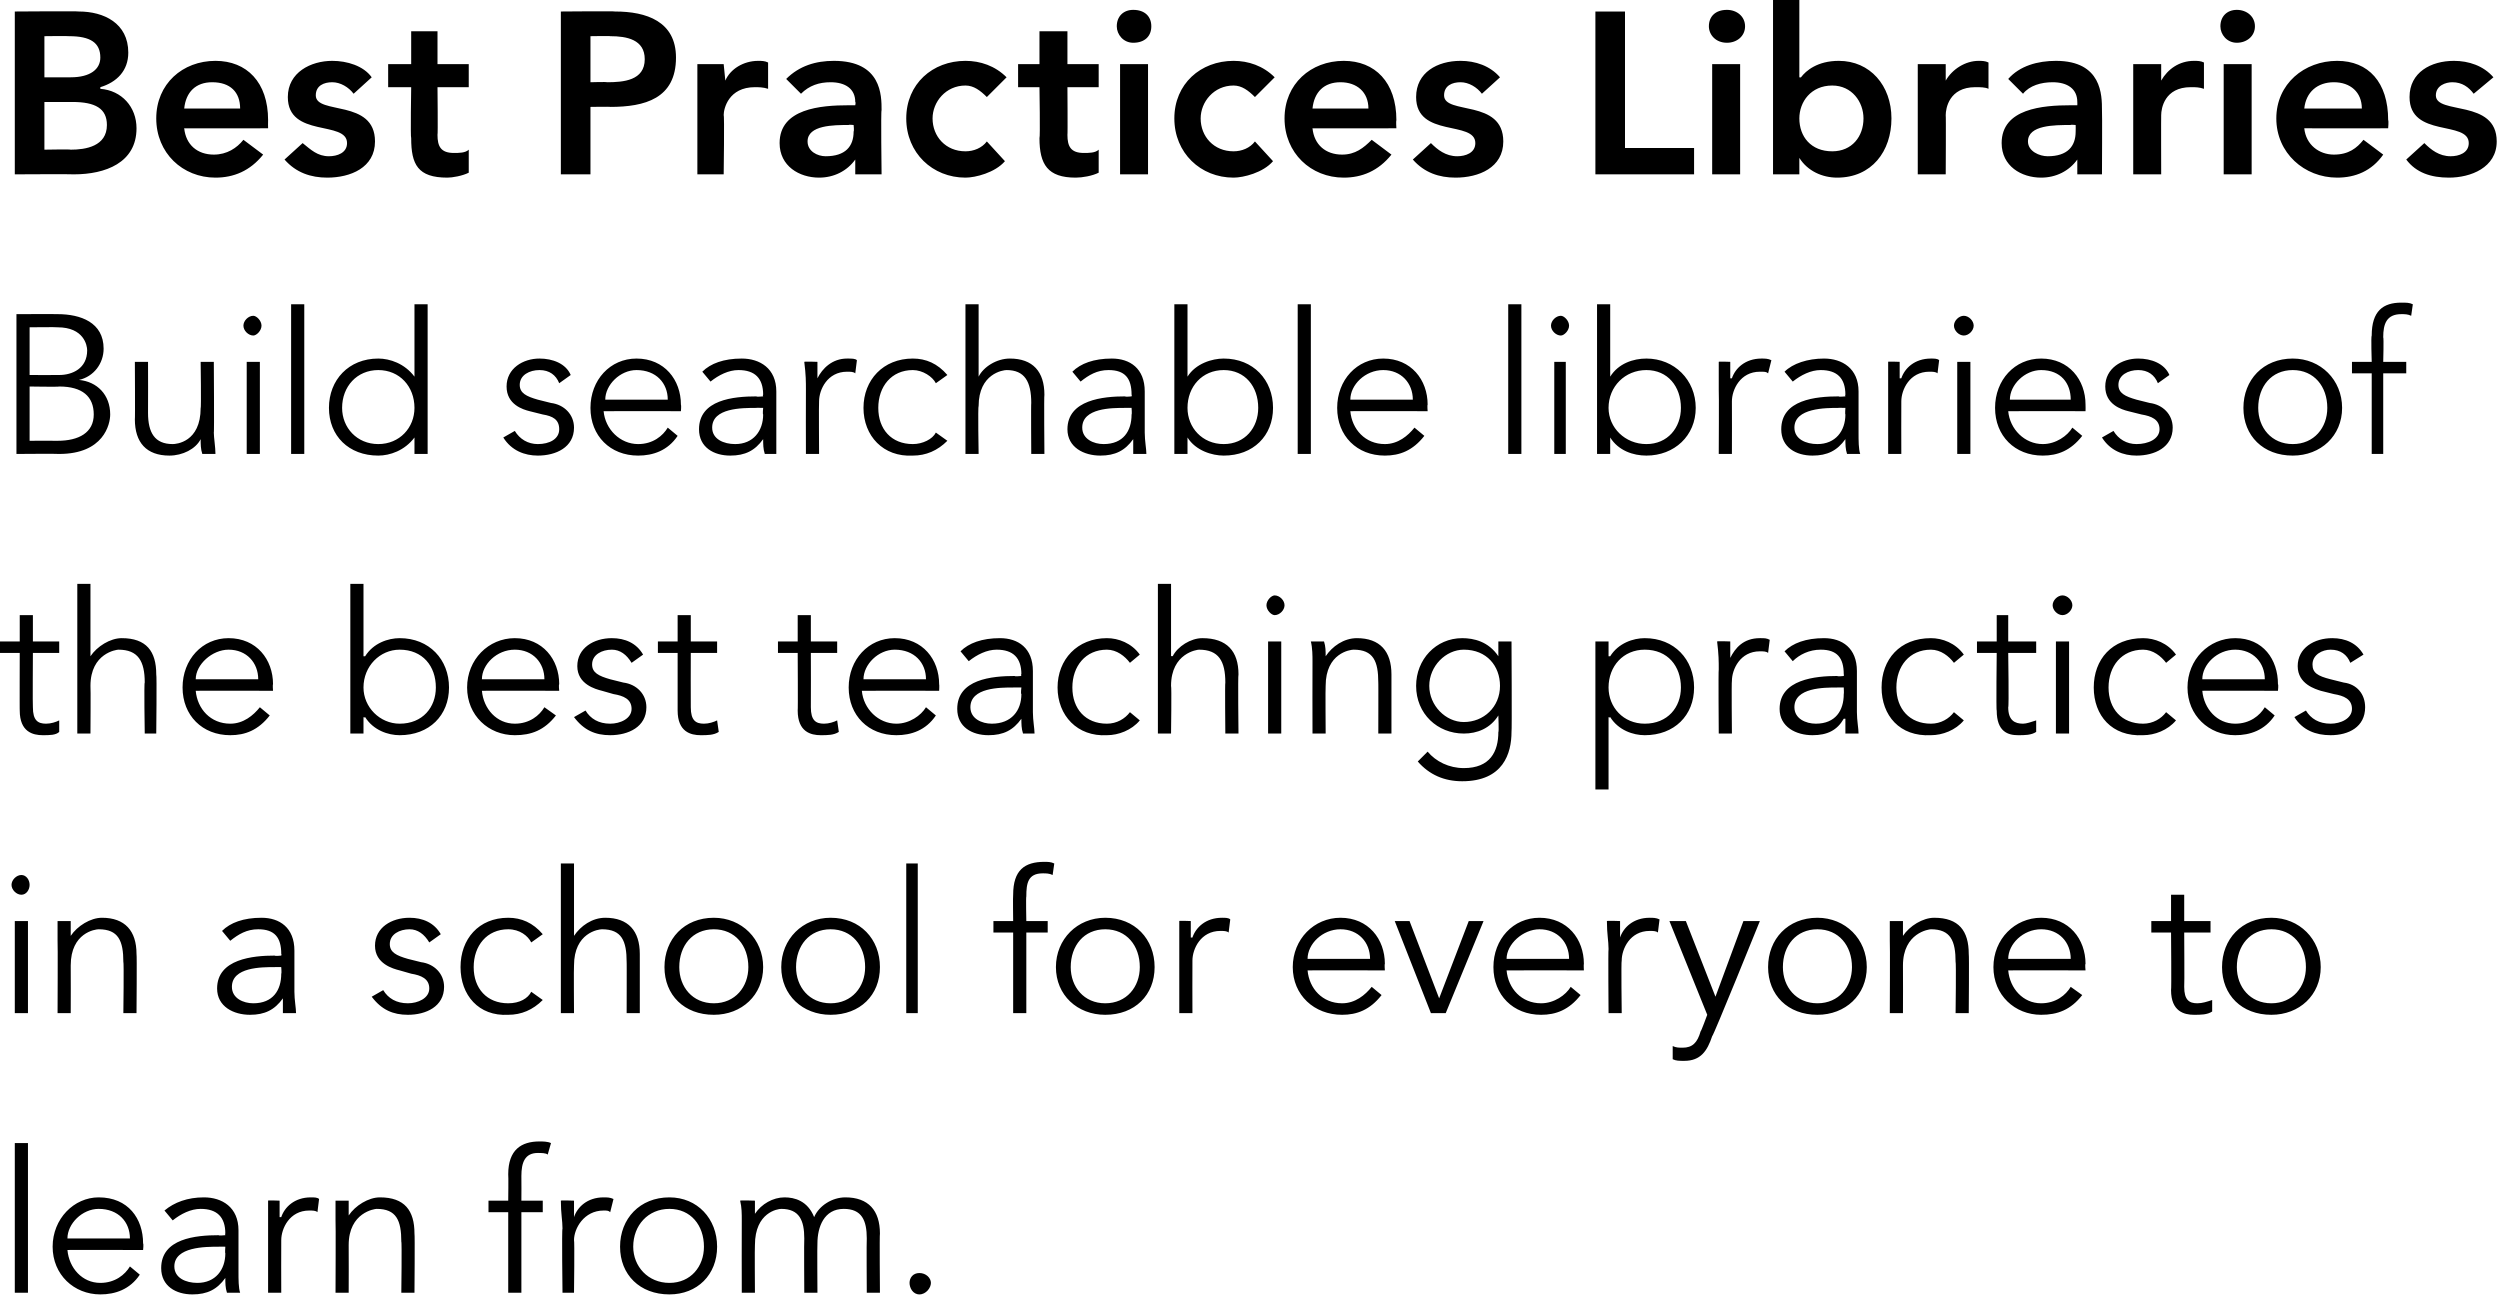 <?xml version="1.0" standalone="no"?><!DOCTYPE svg PUBLIC "-//W3C//DTD SVG 1.1//EN" "http://www.w3.org/Graphics/SVG/1.1/DTD/svg11.dtd"><svg xmlns="http://www.w3.org/2000/svg" version="1.1" style="left: 0.11% !important; width: 98.65% !important;top: 0.07% !important; height90.54% !important;" width="152px" height="79px" viewBox="0 0 152 79">  <desc>Best Practices Libraries Build searchable libraries of the best teaching practices in a school for everyone to learn ...</desc>  <defs/>  <g id="Polygon21218">    <path d="M 1.7 78.6 L 0.9 78.6 L 0.9 69.5 L 1.7 69.5 L 1.7 78.6 Z M 4.1 76 C 4.2 77.1 5 78 6.1 78 C 7 78 7.6 77.5 7.9 77 C 7.9 77 8.5 77.5 8.5 77.5 C 7.9 78.4 7 78.7 6.1 78.7 C 4.5 78.7 3.2 77.5 3.2 75.8 C 3.2 74.1 4.5 72.8 6 72.8 C 7.8 72.8 8.7 74.1 8.7 75.6 C 8.74 75.63 8.7 76 8.7 76 C 8.7 76 4.06 75.99 4.1 76 Z M 7.9 75.3 C 7.9 74.3 7.2 73.5 6 73.5 C 5 73.5 4.1 74.4 4.1 75.3 C 4.1 75.3 7.9 75.3 7.9 75.3 Z M 13.7 75.1 C 13.7 75.1 13.67 75 13.7 75 C 13.7 74 13.2 73.5 12.2 73.5 C 11.6 73.5 11 73.8 10.5 74.2 C 10.5 74.2 10 73.6 10 73.6 C 10.6 73.1 11.4 72.8 12.4 72.8 C 13.5 72.8 14.5 73.4 14.5 74.8 C 14.5 74.8 14.5 77.3 14.5 77.3 C 14.5 77.8 14.5 78.3 14.6 78.6 C 14.6 78.6 13.8 78.6 13.8 78.6 C 13.7 78.3 13.7 78 13.7 77.7 C 13.7 77.7 13.7 77.7 13.7 77.7 C 13.2 78.4 12.6 78.7 11.7 78.7 C 10.7 78.7 9.8 78.2 9.8 77.1 C 9.8 75.3 11.9 75.1 13.3 75.1 C 13.27 75.14 13.7 75.1 13.7 75.1 Z M 13.3 75.8 C 12.5 75.8 10.6 75.8 10.6 77 C 10.6 77.7 11.3 78 12 78 C 13.1 78 13.7 77.2 13.7 76.2 C 13.67 76.19 13.7 75.8 13.7 75.8 C 13.7 75.8 13.26 75.79 13.3 75.8 Z M 16.3 74.7 C 16.3 74.2 16.3 73.8 16.3 73 C 16.25 72.97 17 73 17 73 L 17 74 C 17 74 17.06 74.01 17.1 74 C 17.3 73.4 17.9 72.8 18.9 72.8 C 19.1 72.8 19.3 72.8 19.4 72.9 C 19.4 72.9 19.3 73.7 19.3 73.7 C 19.2 73.6 19 73.6 18.8 73.6 C 17.6 73.6 17.1 74.7 17.1 75.4 C 17.09 75.41 17.1 78.6 17.1 78.6 L 16.3 78.6 C 16.3 78.6 16.3 74.72 16.3 74.7 Z M 21.2 73 C 21.2 73.3 21.2 73.6 21.2 73.9 C 21.2 73.9 21.2 73.9 21.2 73.9 C 21.6 73.3 22.4 72.8 23.1 72.8 C 24.6 72.8 25.2 73.6 25.2 75 C 25.23 75.02 25.2 78.6 25.2 78.6 L 24.4 78.6 C 24.4 78.6 24.44 75.47 24.4 75.5 C 24.4 74.2 24.1 73.5 22.9 73.5 C 22.8 73.5 21.2 73.7 21.2 75.7 C 21.21 75.7 21.2 78.6 21.2 78.6 L 20.4 78.6 C 20.4 78.6 20.42 74.2 20.4 74.2 C 20.4 73.9 20.4 73.4 20.4 73 C 20.4 73 21.2 73 21.2 73 Z M 33 73.7 L 31.7 73.7 L 31.7 78.6 L 30.9 78.6 L 30.9 73.7 L 29.7 73.7 L 29.7 73 L 30.9 73 C 30.9 73 30.92 71.43 30.9 71.4 C 30.9 69.9 31.7 69.4 32.8 69.4 C 33 69.4 33.3 69.4 33.5 69.5 C 33.5 69.5 33.3 70.2 33.3 70.2 C 33.2 70.1 32.9 70.1 32.7 70.1 C 31.9 70.1 31.7 70.7 31.7 71.5 C 31.71 71.53 31.7 73 31.7 73 L 33 73 L 33 73.7 Z M 34.2 74.7 C 34.2 74.2 34.1 73.8 34.1 73 C 34.1 72.97 34.9 73 34.9 73 L 34.9 74 C 34.9 74 34.91 74.01 34.9 74 C 35.1 73.4 35.7 72.8 36.7 72.8 C 36.9 72.8 37.1 72.8 37.3 72.9 C 37.3 72.9 37.1 73.7 37.1 73.7 C 37 73.6 36.9 73.6 36.7 73.6 C 35.5 73.6 34.9 74.7 34.9 75.4 C 34.94 75.41 34.9 78.6 34.9 78.6 L 34.2 78.6 C 34.2 78.6 34.15 74.72 34.2 74.7 Z M 40.7 78.7 C 38.9 78.7 37.7 77.5 37.7 75.8 C 37.7 74.1 38.9 72.8 40.7 72.8 C 42.4 72.8 43.6 74.1 43.6 75.8 C 43.6 77.5 42.4 78.7 40.7 78.7 Z M 40.7 73.5 C 39.4 73.5 38.5 74.5 38.5 75.8 C 38.5 77 39.4 78 40.7 78 C 42 78 42.8 77 42.8 75.8 C 42.8 74.5 42 73.5 40.7 73.5 Z M 45.1 74.2 C 45.1 73.8 45.1 73.4 45 73 C 45.03 72.97 45.9 73 45.9 73 L 45.9 73.8 C 45.9 73.8 45.91 73.82 45.9 73.8 C 46.3 73.2 47 72.8 47.7 72.8 C 48.3 72.8 49.1 73 49.5 74 C 49.8 73.3 50.6 72.8 51.4 72.8 C 52.8 72.8 53.5 73.6 53.5 75 C 53.47 75.02 53.5 78.6 53.5 78.6 L 52.7 78.6 C 52.7 78.6 52.68 75.31 52.7 75.3 C 52.7 74.2 52.4 73.5 51.3 73.5 C 50.1 73.5 49.7 74.6 49.7 75.6 C 49.68 75.59 49.7 78.6 49.7 78.6 L 48.9 78.6 C 48.9 78.6 48.88 75.31 48.9 75.3 C 48.9 74.2 48.6 73.5 47.5 73.5 C 47.3 73.5 45.9 73.7 45.9 75.7 C 45.88 75.7 45.9 78.6 45.9 78.6 L 45.1 78.6 C 45.1 78.6 45.09 74.21 45.1 74.2 Z M 55.9 78.7 C 55.5 78.7 55.3 78.3 55.3 78 C 55.3 77.7 55.5 77.4 55.9 77.4 C 56.3 77.4 56.6 77.7 56.6 78 C 56.6 78.3 56.3 78.7 55.9 78.7 Z " stroke="none" fill="#000"/>  </g>  <g id="Polygon21217">    <path d="M 1.7 61.6 L 0.9 61.6 L 0.9 56 L 1.7 56 L 1.7 61.6 Z M 1.3 54.4 C 1 54.4 0.7 54.1 0.7 53.8 C 0.7 53.5 1 53.2 1.3 53.2 C 1.6 53.2 1.8 53.5 1.8 53.8 C 1.8 54.1 1.6 54.4 1.3 54.4 Z M 4.3 56 C 4.3 56.3 4.3 56.6 4.3 56.9 C 4.3 56.9 4.3 56.9 4.3 56.9 C 4.7 56.3 5.5 55.8 6.2 55.8 C 7.6 55.8 8.3 56.6 8.3 58 C 8.33 58.02 8.3 61.6 8.3 61.6 L 7.5 61.6 C 7.5 61.6 7.54 58.47 7.5 58.5 C 7.5 57.2 7.2 56.5 6 56.5 C 5.8 56.5 4.3 56.7 4.3 58.7 C 4.31 58.7 4.3 61.6 4.3 61.6 L 3.5 61.6 C 3.5 61.6 3.52 57.2 3.5 57.2 C 3.5 56.9 3.5 56.4 3.5 56 C 3.5 56 4.3 56 4.3 56 Z M 17.1 58.1 C 17.1 58.1 17.13 58 17.1 58 C 17.1 57 16.7 56.5 15.7 56.5 C 15 56.5 14.5 56.8 14 57.2 C 14 57.2 13.5 56.6 13.5 56.6 C 14 56.1 14.8 55.8 15.9 55.8 C 17 55.8 17.9 56.4 17.9 57.8 C 17.9 57.8 17.9 60.3 17.9 60.3 C 17.9 60.8 18 61.3 18 61.6 C 18 61.6 17.2 61.6 17.2 61.6 C 17.2 61.3 17.2 61 17.2 60.7 C 17.2 60.7 17.2 60.7 17.2 60.7 C 16.7 61.4 16.1 61.7 15.2 61.7 C 14.2 61.7 13.2 61.2 13.2 60.1 C 13.2 58.3 15.4 58.1 16.7 58.1 C 16.73 58.14 17.1 58.1 17.1 58.1 Z M 16.7 58.8 C 15.9 58.8 14.1 58.8 14.1 60 C 14.1 60.7 14.8 61 15.4 61 C 16.6 61 17.1 60.2 17.1 59.2 C 17.13 59.19 17.1 58.8 17.1 58.8 C 17.1 58.8 16.72 58.79 16.7 58.8 Z M 26.1 57.3 C 25.8 56.8 25.4 56.5 24.9 56.5 C 24.3 56.5 23.7 56.8 23.7 57.4 C 23.7 57.9 24.1 58.1 24.8 58.3 C 24.8 58.3 25.6 58.5 25.6 58.5 C 26.4 58.6 27 59.2 27 60 C 27 61.2 25.9 61.7 24.8 61.7 C 23.9 61.7 23.2 61.4 22.6 60.6 C 22.6 60.6 23.3 60.2 23.3 60.2 C 23.6 60.7 24.1 61 24.8 61 C 25.4 61 26.1 60.7 26.1 60.1 C 26.1 59.5 25.6 59.3 25 59.2 C 25 59.2 24.3 59 24.3 59 C 23.9 58.9 22.8 58.6 22.8 57.5 C 22.8 56.4 23.8 55.8 24.9 55.8 C 25.7 55.8 26.4 56.1 26.8 56.8 C 26.8 56.8 26.1 57.3 26.1 57.3 Z M 32.3 57.3 C 32.1 56.9 31.6 56.5 30.9 56.5 C 29.6 56.5 28.8 57.5 28.8 58.8 C 28.8 60.1 29.6 61 30.9 61 C 31.6 61 32.1 60.7 32.3 60.3 C 32.3 60.3 33 60.8 33 60.8 C 32.4 61.4 31.7 61.7 30.9 61.7 C 29.1 61.8 28 60.5 28 58.8 C 28 57.1 29.1 55.8 30.9 55.8 C 31.7 55.8 32.4 56.1 33 56.8 C 33 56.8 32.3 57.3 32.3 57.3 Z M 34.1 52.5 L 34.9 52.5 L 34.9 56.9 C 34.9 56.9 34.91 56.87 34.9 56.9 C 35.3 56.3 36 55.8 36.8 55.8 C 38.2 55.8 38.9 56.6 38.9 58 C 38.9 58.02 38.9 61.6 38.9 61.6 L 38.1 61.6 C 38.1 61.6 38.11 58.47 38.1 58.5 C 38.1 57.2 37.8 56.5 36.6 56.5 C 36.4 56.5 34.9 56.7 34.9 58.7 C 34.88 58.7 34.9 61.6 34.9 61.6 L 34.1 61.6 L 34.1 52.5 Z M 43.4 61.7 C 41.6 61.7 40.4 60.5 40.4 58.8 C 40.4 57.1 41.6 55.8 43.4 55.8 C 45.1 55.8 46.4 57.1 46.4 58.8 C 46.4 60.5 45.1 61.7 43.4 61.7 Z M 43.4 56.5 C 42.1 56.5 41.3 57.5 41.3 58.8 C 41.3 60 42.1 61 43.4 61 C 44.7 61 45.5 60 45.5 58.8 C 45.5 57.5 44.7 56.5 43.4 56.5 Z M 50.5 61.7 C 48.8 61.7 47.5 60.5 47.5 58.8 C 47.5 57.1 48.8 55.8 50.5 55.8 C 52.3 55.8 53.5 57.1 53.5 58.8 C 53.5 60.5 52.3 61.7 50.5 61.7 Z M 50.5 56.5 C 49.2 56.5 48.4 57.5 48.4 58.8 C 48.4 60 49.2 61 50.5 61 C 51.8 61 52.6 60 52.6 58.8 C 52.6 57.5 51.8 56.5 50.5 56.5 Z M 55.8 61.6 L 55.1 61.6 L 55.1 52.5 L 55.8 52.5 L 55.8 61.6 Z M 63.7 56.7 L 62.4 56.7 L 62.4 61.6 L 61.6 61.6 L 61.6 56.7 L 60.4 56.7 L 60.4 56 L 61.6 56 C 61.6 56 61.58 54.43 61.6 54.4 C 61.6 52.9 62.3 52.4 63.5 52.4 C 63.7 52.4 63.9 52.4 64.1 52.5 C 64.1 52.5 64 53.2 64 53.2 C 63.8 53.1 63.6 53.1 63.4 53.1 C 62.5 53.1 62.4 53.7 62.4 54.5 C 62.37 54.53 62.4 56 62.4 56 L 63.7 56 L 63.7 56.7 Z M 67.2 61.7 C 65.5 61.7 64.2 60.5 64.2 58.8 C 64.2 57.1 65.5 55.8 67.2 55.8 C 69 55.8 70.2 57.1 70.2 58.8 C 70.2 60.5 69 61.7 67.2 61.7 Z M 67.2 56.5 C 65.9 56.5 65.1 57.5 65.1 58.8 C 65.1 60 65.9 61 67.2 61 C 68.5 61 69.3 60 69.3 58.8 C 69.3 57.5 68.5 56.5 67.2 56.5 Z M 71.7 57.7 C 71.7 57.2 71.7 56.8 71.7 56 C 71.65 55.97 72.4 56 72.4 56 L 72.4 57 C 72.4 57 72.45 57.01 72.5 57 C 72.7 56.4 73.3 55.8 74.3 55.8 C 74.5 55.8 74.7 55.8 74.8 55.9 C 74.8 55.9 74.7 56.7 74.7 56.7 C 74.6 56.6 74.4 56.6 74.2 56.6 C 73 56.6 72.5 57.7 72.5 58.4 C 72.49 58.41 72.5 61.6 72.5 61.6 L 71.7 61.6 C 71.7 61.6 71.7 57.72 71.7 57.7 Z M 79.5 59 C 79.6 60.1 80.4 61 81.6 61 C 82.4 61 83 60.5 83.4 60 C 83.4 60 84 60.5 84 60.5 C 83.3 61.4 82.5 61.7 81.6 61.7 C 79.9 61.7 78.6 60.5 78.6 58.8 C 78.6 57.1 79.9 55.8 81.5 55.8 C 83.2 55.8 84.2 57.1 84.2 58.6 C 84.17 58.63 84.2 59 84.2 59 C 84.2 59 79.49 58.99 79.5 59 Z M 83.3 58.3 C 83.3 57.3 82.6 56.5 81.5 56.5 C 80.4 56.5 79.5 57.4 79.5 58.3 C 79.5 58.3 83.3 58.3 83.3 58.3 Z M 87.9 61.6 L 87 61.6 L 84.8 56 L 85.7 56 L 87.5 60.7 L 87.5 60.7 L 89.3 56 L 90.2 56 L 87.9 61.6 Z M 91.6 59 C 91.7 60.1 92.5 61 93.7 61 C 94.5 61 95.2 60.5 95.5 60 C 95.5 60 96.1 60.5 96.1 60.5 C 95.4 61.4 94.6 61.7 93.7 61.7 C 92 61.7 90.8 60.5 90.8 58.8 C 90.8 57.1 92 55.8 93.6 55.8 C 95.3 55.8 96.3 57.1 96.3 58.6 C 96.28 58.63 96.3 59 96.3 59 C 96.3 59 91.6 58.99 91.6 59 Z M 95.4 58.3 C 95.4 57.3 94.7 56.5 93.6 56.5 C 92.6 56.5 91.6 57.4 91.6 58.3 C 91.6 58.3 95.4 58.3 95.4 58.3 Z M 97.8 57.7 C 97.8 57.2 97.7 56.8 97.7 56 C 97.72 55.97 98.5 56 98.5 56 L 98.5 57 C 98.5 57 98.52 57.01 98.5 57 C 98.7 56.4 99.3 55.8 100.3 55.8 C 100.5 55.8 100.7 55.8 100.9 55.9 C 100.9 55.9 100.8 56.7 100.8 56.7 C 100.7 56.6 100.5 56.6 100.3 56.6 C 99.1 56.6 98.6 57.7 98.6 58.4 C 98.56 58.41 98.6 61.6 98.6 61.6 L 97.8 61.6 C 97.8 61.6 97.77 57.72 97.8 57.7 Z M 104.3 60.6 L 106 56 L 107 56 C 107 56 104.15 63.05 104.1 63 C 103.8 63.9 103.4 64.5 102.4 64.5 C 102.1 64.5 101.9 64.5 101.7 64.4 C 101.7 64.4 101.7 63.6 101.7 63.6 C 101.9 63.7 102.1 63.7 102.3 63.7 C 102.9 63.7 103.2 63.4 103.4 62.7 C 103.42 62.74 103.8 61.7 103.8 61.7 L 101.5 56 L 102.5 56 L 104.3 60.6 Z M 110.5 61.7 C 108.7 61.7 107.5 60.5 107.5 58.8 C 107.5 57.1 108.7 55.8 110.5 55.8 C 112.2 55.8 113.5 57.1 113.5 58.8 C 113.5 60.5 112.2 61.7 110.5 61.7 Z M 110.5 56.5 C 109.2 56.5 108.4 57.5 108.4 58.8 C 108.4 60 109.2 61 110.5 61 C 111.8 61 112.6 60 112.6 58.8 C 112.6 57.5 111.8 56.5 110.5 56.5 Z M 115.7 56 C 115.7 56.3 115.7 56.6 115.7 56.9 C 115.7 56.9 115.7 56.9 115.7 56.9 C 116.1 56.3 116.9 55.8 117.6 55.8 C 119.1 55.8 119.7 56.6 119.7 58 C 119.73 58.02 119.7 61.6 119.7 61.6 L 118.9 61.6 C 118.9 61.6 118.94 58.47 118.9 58.5 C 118.9 57.2 118.6 56.5 117.4 56.5 C 117.3 56.5 115.7 56.7 115.7 58.7 C 115.71 58.7 115.7 61.6 115.7 61.6 L 114.9 61.6 C 114.9 61.6 114.92 57.2 114.9 57.2 C 114.9 56.9 114.9 56.4 114.9 56 C 114.9 56 115.7 56 115.7 56 Z M 122.1 59 C 122.2 60.1 123 61 124.1 61 C 125 61 125.6 60.5 125.9 60 C 125.9 60 126.6 60.5 126.6 60.5 C 125.9 61.4 125.1 61.7 124.1 61.7 C 122.5 61.7 121.2 60.5 121.2 58.8 C 121.2 57.1 122.5 55.8 124.1 55.8 C 125.8 55.8 126.8 57.1 126.8 58.6 C 126.76 58.63 126.8 59 126.8 59 C 126.8 59 122.08 58.99 122.1 59 Z M 125.9 58.3 C 125.9 57.3 125.2 56.5 124.1 56.5 C 123 56.5 122.1 57.4 122.1 58.3 C 122.1 58.3 125.9 58.3 125.9 58.3 Z M 134.4 56.7 L 132.8 56.7 C 132.8 56.7 132.82 60 132.8 60 C 132.8 60.8 133.1 61 133.6 61 C 133.9 61 134.2 60.9 134.5 60.8 C 134.5 60.8 134.5 61.5 134.5 61.5 C 134.2 61.7 133.8 61.7 133.4 61.7 C 132.8 61.7 132 61.5 132 60.2 C 132.03 60.23 132 56.7 132 56.7 L 130.8 56.7 L 130.8 56 L 132 56 L 132 54.4 L 132.8 54.4 L 132.8 56 L 134.4 56 L 134.4 56.7 Z M 138.1 61.7 C 136.3 61.7 135.1 60.5 135.1 58.8 C 135.1 57.1 136.3 55.8 138.1 55.8 C 139.8 55.8 141.1 57.1 141.1 58.8 C 141.1 60.5 139.8 61.7 138.1 61.7 Z M 138.1 56.5 C 136.8 56.5 136 57.5 136 58.8 C 136 60 136.8 61 138.1 61 C 139.4 61 140.2 60 140.2 58.8 C 140.2 57.5 139.4 56.5 138.1 56.5 Z " stroke="none" fill="#000"/>  </g>  <g id="Polygon21216">    <path d="M 3.6 39.7 L 2 39.7 C 2 39.7 1.98 43 2 43 C 2 43.8 2.3 44 2.8 44 C 3.1 44 3.4 43.9 3.6 43.8 C 3.6 43.8 3.6 44.5 3.6 44.5 C 3.4 44.7 3 44.7 2.6 44.7 C 2 44.7 1.2 44.5 1.2 43.2 C 1.19 43.23 1.2 39.7 1.2 39.7 L 0 39.7 L 0 39 L 1.2 39 L 1.2 37.4 L 2 37.4 L 2 39 L 3.6 39 L 3.6 39.7 Z M 4.7 35.5 L 5.5 35.5 L 5.5 39.9 C 5.5 39.9 5.55 39.87 5.5 39.9 C 5.9 39.3 6.7 38.8 7.4 38.8 C 8.9 38.8 9.5 39.6 9.5 41 C 9.54 41.02 9.5 44.6 9.5 44.6 L 8.8 44.6 C 8.8 44.6 8.75 41.47 8.8 41.5 C 8.8 40.2 8.4 39.5 7.2 39.5 C 7.1 39.5 5.5 39.7 5.5 41.7 C 5.52 41.7 5.5 44.6 5.5 44.6 L 4.7 44.6 L 4.7 35.5 Z M 11.9 42 C 12 43.1 12.8 44 14 44 C 14.8 44 15.4 43.5 15.8 43 C 15.8 43 16.4 43.5 16.4 43.5 C 15.7 44.4 14.9 44.7 14 44.7 C 12.3 44.7 11.1 43.5 11.1 41.8 C 11.1 40.1 12.3 38.8 13.9 38.8 C 15.6 38.8 16.6 40.1 16.6 41.6 C 16.57 41.63 16.6 42 16.6 42 C 16.6 42 11.89 41.99 11.9 42 Z M 15.7 41.3 C 15.7 40.3 15 39.5 13.9 39.5 C 12.9 39.5 11.9 40.4 11.9 41.3 C 11.9 41.3 15.7 41.3 15.7 41.3 Z M 21.3 35.5 L 22.1 35.5 L 22.1 39.9 C 22.1 39.9 22.16 39.9 22.2 39.9 C 22.7 39.1 23.6 38.8 24.3 38.8 C 26.1 38.8 27.3 40.1 27.3 41.8 C 27.3 43.5 26.1 44.7 24.3 44.7 C 23.6 44.7 22.7 44.4 22.2 43.6 C 22.16 43.65 22.1 43.6 22.1 43.6 L 22.1 44.6 L 21.3 44.6 L 21.3 35.5 Z M 24.3 39.5 C 23.1 39.5 22.1 40.5 22.1 41.8 C 22.1 43 23.1 44 24.3 44 C 25.7 44 26.5 43 26.5 41.8 C 26.5 40.5 25.7 39.5 24.3 39.5 Z M 29.3 42 C 29.4 43.1 30.2 44 31.3 44 C 32.2 44 32.8 43.5 33.1 43 C 33.1 43 33.8 43.5 33.8 43.5 C 33.1 44.4 32.3 44.7 31.3 44.7 C 29.7 44.7 28.4 43.5 28.4 41.8 C 28.4 40.1 29.7 38.8 31.3 38.8 C 33 38.8 34 40.1 34 41.6 C 33.96 41.63 34 42 34 42 C 34 42 29.28 41.99 29.3 42 Z M 33.1 41.3 C 33.1 40.3 32.4 39.5 31.3 39.5 C 30.2 39.5 29.3 40.4 29.3 41.3 C 29.3 41.3 33.1 41.3 33.1 41.3 Z M 38.4 40.3 C 38.1 39.8 37.7 39.5 37.2 39.5 C 36.6 39.5 36 39.8 36 40.4 C 36 40.9 36.4 41.1 37.1 41.3 C 37.1 41.3 37.9 41.5 37.9 41.5 C 38.7 41.6 39.3 42.2 39.3 43 C 39.3 44.2 38.2 44.7 37.1 44.7 C 36.2 44.7 35.5 44.4 34.9 43.6 C 34.9 43.6 35.6 43.2 35.6 43.2 C 35.9 43.7 36.4 44 37.1 44 C 37.7 44 38.4 43.7 38.4 43.1 C 38.4 42.5 37.9 42.3 37.3 42.2 C 37.3 42.2 36.6 42 36.6 42 C 36.2 41.9 35.1 41.6 35.1 40.5 C 35.1 39.4 36.1 38.8 37.2 38.8 C 38 38.8 38.7 39.1 39.1 39.8 C 39.1 39.8 38.4 40.3 38.4 40.3 Z M 43.6 39.7 L 42 39.7 C 42 39.7 41.99 43 42 43 C 42 43.8 42.3 44 42.8 44 C 43.1 44 43.4 43.9 43.6 43.8 C 43.6 43.8 43.7 44.5 43.7 44.5 C 43.4 44.7 43 44.7 42.6 44.7 C 42 44.7 41.2 44.5 41.2 43.2 C 41.2 43.23 41.2 39.7 41.2 39.7 L 40 39.7 L 40 39 L 41.2 39 L 41.2 37.4 L 42 37.4 L 42 39 L 43.6 39 L 43.6 39.7 Z M 50.9 39.7 L 49.3 39.7 C 49.3 39.7 49.31 43 49.3 43 C 49.3 43.8 49.6 44 50.1 44 C 50.4 44 50.7 43.9 50.9 43.8 C 50.9 43.8 51 44.5 51 44.5 C 50.7 44.7 50.3 44.7 49.9 44.7 C 49.3 44.7 48.5 44.5 48.5 43.2 C 48.52 43.23 48.5 39.7 48.5 39.7 L 47.3 39.7 L 47.3 39 L 48.5 39 L 48.5 37.4 L 49.3 37.4 L 49.3 39 L 50.9 39 L 50.9 39.7 Z M 52.4 42 C 52.5 43.1 53.4 44 54.5 44 C 55.3 44 56 43.5 56.3 43 C 56.3 43 56.9 43.5 56.9 43.5 C 56.3 44.4 55.4 44.7 54.5 44.7 C 52.8 44.7 51.6 43.5 51.6 41.8 C 51.6 40.1 52.8 38.8 54.4 38.8 C 56.1 38.8 57.1 40.1 57.1 41.6 C 57.12 41.63 57.1 42 57.1 42 C 57.1 42 52.44 41.99 52.4 42 Z M 56.3 41.3 C 56.3 40.3 55.6 39.5 54.4 39.5 C 53.4 39.5 52.5 40.4 52.5 41.3 C 52.5 41.3 56.3 41.3 56.3 41.3 Z M 62.1 41.1 C 62.1 41.1 62.05 41 62.1 41 C 62.1 40 61.6 39.5 60.6 39.5 C 60 39.5 59.4 39.8 58.9 40.2 C 58.9 40.2 58.4 39.6 58.4 39.6 C 58.9 39.1 59.7 38.8 60.8 38.8 C 61.9 38.8 62.8 39.4 62.8 40.8 C 62.8 40.8 62.8 43.3 62.8 43.3 C 62.8 43.8 62.9 44.3 62.9 44.6 C 62.9 44.6 62.2 44.6 62.2 44.6 C 62.1 44.3 62.1 44 62.1 43.7 C 62.1 43.7 62.1 43.7 62.1 43.7 C 61.6 44.4 61 44.7 60.1 44.7 C 59.1 44.7 58.2 44.2 58.2 43.1 C 58.2 41.3 60.3 41.1 61.7 41.1 C 61.66 41.14 62.1 41.1 62.1 41.1 Z M 61.6 41.8 C 60.8 41.8 59 41.8 59 43 C 59 43.7 59.7 44 60.3 44 C 61.5 44 62.1 43.2 62.1 42.2 C 62.05 42.19 62.1 41.8 62.1 41.8 C 62.1 41.8 61.64 41.79 61.6 41.8 Z M 68.7 40.3 C 68.4 39.9 67.9 39.5 67.3 39.5 C 66 39.5 65.2 40.5 65.2 41.8 C 65.2 43.1 66 44 67.3 44 C 67.9 44 68.4 43.7 68.7 43.3 C 68.7 43.3 69.3 43.8 69.3 43.8 C 68.8 44.4 68 44.7 67.3 44.7 C 65.5 44.8 64.3 43.5 64.3 41.8 C 64.3 40.1 65.5 38.8 67.3 38.8 C 68 38.8 68.8 39.1 69.3 39.8 C 69.3 39.8 68.7 40.3 68.7 40.3 Z M 70.4 35.5 L 71.2 35.5 L 71.2 39.9 C 71.2 39.9 71.26 39.87 71.3 39.9 C 71.6 39.3 72.4 38.8 73.1 38.8 C 74.6 38.8 75.3 39.6 75.3 41 C 75.26 41.02 75.3 44.6 75.3 44.6 L 74.5 44.6 C 74.5 44.6 74.47 41.47 74.5 41.5 C 74.5 40.2 74.1 39.5 72.9 39.5 C 72.8 39.5 71.2 39.7 71.2 41.7 C 71.24 41.7 71.2 44.6 71.2 44.6 L 70.4 44.6 L 70.4 35.5 Z M 77.9 44.6 L 77.1 44.6 L 77.1 39 L 77.9 39 L 77.9 44.6 Z M 77.5 37.4 C 77.3 37.4 77 37.1 77 36.8 C 77 36.5 77.3 36.2 77.5 36.2 C 77.8 36.2 78.1 36.5 78.1 36.8 C 78.1 37.1 77.8 37.4 77.5 37.4 Z M 80.5 39 C 80.6 39.3 80.6 39.6 80.6 39.9 C 80.6 39.9 80.6 39.9 80.6 39.9 C 81 39.3 81.7 38.8 82.5 38.8 C 83.9 38.8 84.6 39.6 84.6 41 C 84.6 41.02 84.6 44.6 84.6 44.6 L 83.8 44.6 C 83.8 44.6 83.81 41.47 83.8 41.5 C 83.8 40.2 83.5 39.5 82.3 39.5 C 82.1 39.5 80.6 39.7 80.6 41.7 C 80.58 41.7 80.6 44.6 80.6 44.6 L 79.8 44.6 C 79.8 44.6 79.79 40.2 79.8 40.2 C 79.8 39.9 79.8 39.4 79.7 39 C 79.7 39 80.5 39 80.5 39 Z M 86.8 45.7 C 87.3 46.3 88.1 46.7 89 46.7 C 90.6 46.7 91.1 45.7 91.1 44.5 C 91.14 44.53 91.1 43.5 91.1 43.5 C 91.1 43.5 91.12 43.53 91.1 43.5 C 90.6 44.3 89.8 44.6 89 44.6 C 87.4 44.6 86.1 43.4 86.1 41.7 C 86.1 40.1 87.3 38.8 88.9 38.8 C 89.6 38.8 90.5 39 91.1 39.9 C 91.12 39.9 91.1 39.9 91.1 39.9 L 91.1 39 L 91.9 39 C 91.9 39 91.93 44.53 91.9 44.5 C 91.9 45.8 91.4 47.5 88.9 47.5 C 87.8 47.5 86.9 47.1 86.2 46.3 C 86.2 46.3 86.8 45.7 86.8 45.7 Z M 89 43.9 C 90.2 43.9 91.2 43 91.2 41.7 C 91.2 40.5 90.4 39.5 89 39.5 C 87.9 39.5 86.9 40.5 86.9 41.7 C 86.9 42.9 87.9 43.9 89 43.9 Z M 97 39 L 97.8 39 L 97.8 39.9 C 97.8 39.9 97.86 39.9 97.9 39.9 C 98.4 39.1 99.3 38.8 100 38.8 C 101.8 38.8 103 40.1 103 41.8 C 103 43.5 101.8 44.7 100 44.7 C 99.3 44.7 98.4 44.4 97.9 43.6 C 97.86 43.65 97.8 43.6 97.8 43.6 L 97.8 48 L 97 48 L 97 39 Z M 100 39.5 C 98.7 39.5 97.8 40.5 97.8 41.8 C 97.8 43 98.7 44 100 44 C 101.4 44 102.2 43 102.2 41.8 C 102.2 40.5 101.4 39.5 100 39.5 Z M 104.5 40.7 C 104.5 40.2 104.5 39.8 104.4 39 C 104.43 38.97 105.2 39 105.2 39 L 105.2 40 C 105.2 40 105.23 40.01 105.2 40 C 105.5 39.4 106 38.8 107 38.8 C 107.3 38.8 107.4 38.8 107.6 38.9 C 107.6 38.9 107.5 39.7 107.5 39.7 C 107.4 39.6 107.2 39.6 107 39.6 C 105.8 39.6 105.3 40.7 105.3 41.4 C 105.27 41.41 105.3 44.6 105.3 44.6 L 104.5 44.6 C 104.5 44.6 104.47 40.72 104.5 40.7 Z M 112.1 41.1 C 112.1 41.1 112.12 41 112.1 41 C 112.1 40 111.7 39.5 110.7 39.5 C 110 39.5 109.4 39.8 109 40.2 C 109 40.2 108.5 39.6 108.5 39.6 C 109 39.1 109.8 38.8 110.9 38.8 C 112 38.8 112.9 39.4 112.9 40.8 C 112.9 40.8 112.9 43.3 112.9 43.3 C 112.9 43.8 113 44.3 113 44.6 C 113 44.6 112.2 44.6 112.2 44.6 C 112.2 44.3 112.2 44 112.2 43.7 C 112.2 43.7 112.1 43.7 112.1 43.7 C 111.7 44.4 111.1 44.7 110.2 44.7 C 109.2 44.7 108.2 44.2 108.2 43.1 C 108.2 41.3 110.4 41.1 111.7 41.1 C 111.73 41.14 112.1 41.1 112.1 41.1 Z M 111.7 41.8 C 110.9 41.8 109.1 41.8 109.1 43 C 109.1 43.7 109.8 44 110.4 44 C 111.6 44 112.1 43.2 112.1 42.2 C 112.12 42.19 112.1 41.8 112.1 41.8 C 112.1 41.8 111.72 41.79 111.7 41.8 Z M 118.8 40.3 C 118.5 39.9 118 39.5 117.4 39.5 C 116.1 39.5 115.3 40.5 115.3 41.8 C 115.3 43.1 116.1 44 117.4 44 C 118 44 118.5 43.7 118.8 43.3 C 118.8 43.3 119.4 43.8 119.4 43.8 C 118.9 44.4 118.1 44.7 117.4 44.7 C 115.5 44.8 114.4 43.5 114.4 41.8 C 114.4 40.1 115.5 38.8 117.4 38.8 C 118.1 38.8 118.9 39.1 119.4 39.8 C 119.4 39.8 118.8 40.3 118.8 40.3 Z M 123.8 39.7 L 122.1 39.7 C 122.1 39.7 122.15 43 122.1 43 C 122.1 43.8 122.5 44 123 44 C 123.2 44 123.5 43.9 123.8 43.8 C 123.8 43.8 123.8 44.5 123.8 44.5 C 123.5 44.7 123.1 44.7 122.7 44.7 C 122.1 44.7 121.4 44.5 121.4 43.2 C 121.36 43.23 121.4 39.7 121.4 39.7 L 120.2 39.7 L 120.2 39 L 121.4 39 L 121.4 37.4 L 122.1 37.4 L 122.1 39 L 123.8 39 L 123.8 39.7 Z M 125.8 44.6 L 125 44.6 L 125 39 L 125.8 39 L 125.8 44.6 Z M 125.4 37.4 C 125.1 37.4 124.8 37.1 124.8 36.8 C 124.8 36.5 125.1 36.2 125.4 36.2 C 125.7 36.2 126 36.5 126 36.8 C 126 37.1 125.7 37.4 125.4 37.4 Z M 131.7 40.3 C 131.4 39.9 130.9 39.5 130.3 39.5 C 129 39.5 128.2 40.5 128.2 41.8 C 128.2 43.1 129 44 130.3 44 C 130.9 44 131.4 43.7 131.7 43.3 C 131.7 43.3 132.3 43.8 132.3 43.8 C 131.8 44.4 131 44.7 130.3 44.7 C 128.4 44.8 127.3 43.5 127.3 41.8 C 127.3 40.1 128.4 38.8 130.3 38.8 C 131 38.8 131.8 39.1 132.3 39.8 C 132.3 39.8 131.7 40.3 131.7 40.3 Z M 133.9 42 C 134 43.1 134.8 44 135.9 44 C 136.8 44 137.4 43.5 137.7 43 C 137.7 43 138.3 43.5 138.3 43.5 C 137.7 44.4 136.8 44.7 135.9 44.7 C 134.3 44.7 133 43.5 133 41.8 C 133 40.1 134.3 38.8 135.9 38.8 C 137.6 38.8 138.5 40.1 138.5 41.6 C 138.54 41.63 138.5 42 138.5 42 C 138.5 42 133.86 41.99 133.9 42 Z M 137.7 41.3 C 137.7 40.3 137 39.5 135.9 39.5 C 134.8 39.5 133.9 40.4 133.9 41.3 C 133.9 41.3 137.7 41.3 137.7 41.3 Z M 142.9 40.3 C 142.7 39.8 142.3 39.5 141.7 39.5 C 141.2 39.5 140.6 39.8 140.6 40.4 C 140.6 40.9 140.9 41.1 141.7 41.3 C 141.7 41.3 142.5 41.5 142.5 41.5 C 143.3 41.6 143.8 42.2 143.8 43 C 143.8 44.2 142.8 44.7 141.7 44.7 C 140.8 44.7 140 44.4 139.5 43.6 C 139.5 43.6 140.2 43.2 140.2 43.2 C 140.5 43.7 141 44 141.7 44 C 142.3 44 143 43.7 143 43.1 C 143 42.5 142.5 42.3 141.9 42.2 C 141.9 42.2 141.1 42 141.1 42 C 140.8 41.9 139.7 41.6 139.7 40.5 C 139.7 39.4 140.7 38.8 141.8 38.8 C 142.6 38.8 143.3 39.1 143.7 39.8 C 143.7 39.8 142.9 40.3 142.9 40.3 Z " stroke="none" fill="#000"/>  </g>  <g id="Polygon21215">    <path d="M 1 19.1 C 1 19.1 3.52 19.09 3.5 19.1 C 4.9 19.1 6.3 19.6 6.3 21.2 C 6.3 22.1 5.7 22.9 4.8 23.1 C 4.8 23.1 4.8 23.1 4.8 23.1 C 5.9 23.2 6.7 24 6.7 25.2 C 6.7 25.8 6.3 27.6 3.6 27.6 C 3.58 27.58 1 27.6 1 27.6 L 1 19.1 Z M 1.8 22.8 C 1.8 22.8 3.59 22.81 3.6 22.8 C 4.4 22.8 5.3 22.4 5.3 21.3 C 5.3 21 5.1 19.9 3.5 19.9 C 3.5 19.88 1.8 19.9 1.8 19.9 L 1.8 22.8 Z M 1.8 26.8 C 1.8 26.8 3.5 26.79 3.5 26.8 C 4.8 26.8 5.7 26.3 5.7 25.2 C 5.7 24.1 5 23.5 3.6 23.5 C 3.61 23.53 1.8 23.5 1.8 23.5 L 1.8 26.8 Z M 12.3 27.6 C 12.2 27.3 12.2 27 12.2 26.7 C 12.2 26.7 12.2 26.7 12.2 26.7 C 11.9 27.3 11.1 27.7 10.3 27.7 C 8.9 27.7 8.2 26.9 8.2 25.5 C 8.22 25.53 8.2 22 8.2 22 L 9 22 C 9 22 9.01 25.08 9 25.1 C 9 26.3 9.4 27 10.5 27 C 10.7 27 12.2 26.9 12.2 24.8 C 12.24 24.85 12.2 22 12.2 22 L 13 22 C 13 22 13.03 26.35 13 26.3 C 13 26.6 13.1 27.2 13.1 27.6 C 13.1 27.6 12.3 27.6 12.3 27.6 Z M 15.8 27.6 L 15 27.6 L 15 22 L 15.8 22 L 15.8 27.6 Z M 15.4 20.4 C 15.1 20.4 14.8 20.1 14.8 19.8 C 14.8 19.5 15.1 19.2 15.4 19.2 C 15.6 19.2 15.9 19.5 15.9 19.8 C 15.9 20.1 15.6 20.4 15.4 20.4 Z M 18.5 27.6 L 17.7 27.6 L 17.7 18.5 L 18.5 18.5 L 18.5 27.6 Z M 26 27.6 L 25.2 27.6 L 25.2 26.6 C 25.2 26.6 25.16 26.65 25.2 26.6 C 24.6 27.4 23.7 27.7 23 27.7 C 21.2 27.7 20 26.5 20 24.8 C 20 23.1 21.2 21.8 23 21.8 C 23.7 21.8 24.6 22.1 25.2 22.9 C 25.16 22.9 25.2 22.9 25.2 22.9 L 25.2 18.5 L 26 18.5 L 26 27.6 Z M 23 27 C 24.3 27 25.2 26 25.2 24.8 C 25.2 23.5 24.3 22.5 23 22.5 C 21.7 22.5 20.8 23.5 20.8 24.8 C 20.8 26 21.7 27 23 27 Z M 34 23.3 C 33.8 22.8 33.4 22.5 32.8 22.5 C 32.2 22.5 31.6 22.8 31.6 23.4 C 31.6 23.9 32 24.1 32.7 24.3 C 32.7 24.3 33.5 24.5 33.5 24.5 C 34.3 24.6 34.9 25.2 34.9 26 C 34.9 27.2 33.8 27.7 32.7 27.7 C 31.9 27.7 31.1 27.4 30.6 26.6 C 30.6 26.6 31.3 26.2 31.3 26.2 C 31.6 26.7 32.1 27 32.7 27 C 33.4 27 34 26.7 34 26.1 C 34 25.5 33.6 25.3 33 25.2 C 33 25.2 32.2 25 32.2 25 C 31.8 24.9 30.8 24.6 30.8 23.5 C 30.8 22.4 31.8 21.8 32.8 21.8 C 33.6 21.8 34.4 22.1 34.7 22.8 C 34.7 22.8 34 23.3 34 23.3 Z M 36.7 25 C 36.8 26.1 37.7 27 38.8 27 C 39.7 27 40.3 26.5 40.6 26 C 40.6 26 41.2 26.5 41.2 26.5 C 40.6 27.4 39.7 27.7 38.8 27.7 C 37.1 27.7 35.9 26.5 35.9 24.8 C 35.9 23.1 37.1 21.8 38.7 21.8 C 40.4 21.8 41.4 23.1 41.4 24.6 C 41.43 24.63 41.4 25 41.4 25 C 41.4 25 36.75 24.99 36.7 25 Z M 40.6 24.3 C 40.6 23.3 39.9 22.5 38.7 22.5 C 37.7 22.5 36.8 23.4 36.8 24.3 C 36.8 24.3 40.6 24.3 40.6 24.3 Z M 46.4 24.1 C 46.4 24.1 46.36 24 46.4 24 C 46.4 23 45.9 22.5 44.9 22.5 C 44.3 22.5 43.7 22.8 43.2 23.2 C 43.2 23.2 42.7 22.6 42.7 22.6 C 43.2 22.1 44 21.8 45.1 21.8 C 46.2 21.8 47.2 22.4 47.2 23.8 C 47.2 23.8 47.2 26.3 47.2 26.3 C 47.2 26.8 47.2 27.3 47.2 27.6 C 47.2 27.6 46.5 27.6 46.5 27.6 C 46.4 27.3 46.4 27 46.4 26.7 C 46.4 26.7 46.4 26.7 46.4 26.7 C 45.9 27.4 45.3 27.7 44.4 27.7 C 43.4 27.7 42.5 27.2 42.5 26.1 C 42.5 24.3 44.6 24.1 46 24.1 C 45.96 24.14 46.4 24.1 46.4 24.1 Z M 46 24.8 C 45.1 24.8 43.3 24.8 43.3 26 C 43.3 26.7 44 27 44.7 27 C 45.8 27 46.4 26.2 46.4 25.2 C 46.36 25.19 46.4 24.8 46.4 24.8 C 46.4 24.8 45.95 24.79 46 24.8 Z M 49 23.7 C 49 23.2 49 22.8 48.9 22 C 48.94 21.97 49.7 22 49.7 22 L 49.7 23 C 49.7 23 49.75 23.01 49.7 23 C 50 22.4 50.6 21.8 51.5 21.8 C 51.8 21.8 52 21.8 52.1 21.9 C 52.1 21.9 52 22.7 52 22.7 C 51.9 22.6 51.7 22.6 51.5 22.6 C 50.3 22.6 49.8 23.7 49.8 24.4 C 49.78 24.41 49.8 27.6 49.8 27.6 L 49 27.6 C 49 27.6 48.99 23.72 49 23.7 Z M 56.9 23.3 C 56.7 22.9 56.1 22.5 55.5 22.5 C 54.2 22.5 53.4 23.5 53.4 24.8 C 53.4 26.1 54.2 27 55.5 27 C 56.1 27 56.7 26.7 56.9 26.3 C 56.9 26.3 57.6 26.8 57.6 26.8 C 57 27.4 56.3 27.7 55.5 27.7 C 53.7 27.8 52.5 26.5 52.5 24.8 C 52.5 23.1 53.7 21.8 55.5 21.8 C 56.3 21.8 57 22.1 57.6 22.8 C 57.6 22.8 56.9 23.3 56.9 23.3 Z M 58.7 18.5 L 59.5 18.5 L 59.5 22.9 C 59.5 22.9 59.48 22.87 59.5 22.9 C 59.8 22.3 60.6 21.8 61.4 21.8 C 62.8 21.8 63.5 22.6 63.5 24 C 63.47 24.02 63.5 27.6 63.5 27.6 L 62.7 27.6 C 62.7 27.6 62.68 24.47 62.7 24.5 C 62.7 23.2 62.3 22.5 61.2 22.5 C 61 22.5 59.5 22.7 59.5 24.7 C 59.45 24.7 59.5 27.6 59.5 27.6 L 58.7 27.6 L 58.7 18.5 Z M 68.8 24.1 C 68.8 24.1 68.83 24 68.8 24 C 68.8 23 68.4 22.5 67.4 22.5 C 66.7 22.5 66.2 22.8 65.7 23.2 C 65.7 23.2 65.2 22.6 65.2 22.6 C 65.7 22.1 66.5 21.8 67.6 21.8 C 68.7 21.8 69.6 22.4 69.6 23.8 C 69.6 23.8 69.6 26.3 69.6 26.3 C 69.6 26.8 69.7 27.3 69.7 27.6 C 69.7 27.6 68.9 27.6 68.9 27.6 C 68.9 27.3 68.9 27 68.9 26.7 C 68.9 26.7 68.9 26.7 68.9 26.7 C 68.4 27.4 67.8 27.7 66.9 27.7 C 65.9 27.7 64.9 27.2 64.9 26.1 C 64.9 24.3 67.1 24.1 68.4 24.1 C 68.43 24.14 68.8 24.1 68.8 24.1 Z M 68.4 24.8 C 67.6 24.8 65.8 24.8 65.8 26 C 65.8 26.7 66.5 27 67.1 27 C 68.3 27 68.8 26.2 68.8 25.2 C 68.83 25.19 68.8 24.8 68.8 24.8 C 68.8 24.8 68.42 24.79 68.4 24.8 Z M 71.4 18.5 L 72.2 18.5 L 72.2 22.9 C 72.2 22.9 72.23 22.9 72.2 22.9 C 72.7 22.1 73.7 21.8 74.4 21.8 C 76.2 21.8 77.4 23.1 77.4 24.8 C 77.4 26.5 76.2 27.7 74.4 27.7 C 73.7 27.7 72.7 27.4 72.2 26.6 C 72.23 26.65 72.2 26.6 72.2 26.6 L 72.2 27.6 L 71.4 27.6 L 71.4 18.5 Z M 74.4 22.5 C 73.1 22.5 72.2 23.5 72.2 24.8 C 72.2 26 73.1 27 74.4 27 C 75.7 27 76.5 26 76.5 24.8 C 76.5 23.5 75.7 22.5 74.4 22.5 Z M 79.7 27.6 L 78.9 27.6 L 78.9 18.5 L 79.7 18.5 L 79.7 27.6 Z M 82.1 25 C 82.2 26.1 83 27 84.2 27 C 85 27 85.6 26.5 86 26 C 86 26 86.6 26.5 86.6 26.5 C 85.9 27.4 85.1 27.7 84.2 27.7 C 82.5 27.7 81.3 26.5 81.3 24.8 C 81.3 23.1 82.5 21.8 84.1 21.8 C 85.8 21.8 86.8 23.1 86.8 24.6 C 86.77 24.63 86.8 25 86.8 25 C 86.8 25 82.09 24.99 82.1 25 Z M 85.9 24.3 C 85.9 23.3 85.2 22.5 84.1 22.5 C 83 22.5 82.1 23.4 82.1 24.3 C 82.1 24.3 85.9 24.3 85.9 24.3 Z M 92.5 27.6 L 91.7 27.6 L 91.7 18.5 L 92.5 18.5 L 92.5 27.6 Z M 95.2 27.6 L 94.5 27.6 L 94.5 22 L 95.2 22 L 95.2 27.6 Z M 94.9 20.4 C 94.6 20.4 94.3 20.1 94.3 19.8 C 94.3 19.5 94.6 19.2 94.9 19.2 C 95.1 19.2 95.4 19.5 95.4 19.8 C 95.4 20.1 95.1 20.4 94.9 20.4 Z M 97.1 18.5 L 97.9 18.5 L 97.9 22.9 C 97.9 22.9 97.9 22.9 97.9 22.9 C 98.4 22.1 99.3 21.8 100.1 21.8 C 101.8 21.8 103.1 23.1 103.1 24.8 C 103.1 26.5 101.8 27.7 100.1 27.7 C 99.3 27.7 98.4 27.4 97.9 26.6 C 97.9 26.65 97.9 26.6 97.9 26.6 L 97.9 27.6 L 97.1 27.6 L 97.1 18.5 Z M 100.1 22.5 C 98.8 22.5 97.8 23.5 97.8 24.8 C 97.8 26 98.8 27 100.1 27 C 101.4 27 102.2 26 102.2 24.8 C 102.2 23.5 101.4 22.5 100.1 22.5 Z M 104.5 23.7 C 104.5 23.2 104.5 22.8 104.5 22 C 104.47 21.97 105.2 22 105.2 22 L 105.2 23 C 105.2 23 105.27 23.01 105.3 23 C 105.5 22.4 106.1 21.8 107.1 21.8 C 107.3 21.8 107.5 21.8 107.7 21.9 C 107.7 21.9 107.5 22.7 107.5 22.7 C 107.4 22.6 107.3 22.6 107 22.6 C 105.8 22.6 105.3 23.7 105.3 24.4 C 105.31 24.41 105.3 27.6 105.3 27.6 L 104.5 27.6 C 104.5 27.6 104.52 23.72 104.5 23.7 Z M 112.2 24.1 C 112.2 24.1 112.17 24 112.2 24 C 112.2 23 111.7 22.5 110.7 22.5 C 110.1 22.5 109.5 22.8 109 23.2 C 109 23.2 108.5 22.6 108.5 22.6 C 109 22.1 109.9 21.8 110.9 21.8 C 112 21.8 113 22.4 113 23.8 C 113 23.8 113 26.3 113 26.3 C 113 26.8 113 27.3 113.1 27.6 C 113.1 27.6 112.3 27.6 112.3 27.6 C 112.2 27.3 112.2 27 112.2 26.7 C 112.2 26.7 112.2 26.7 112.2 26.7 C 111.7 27.4 111.1 27.7 110.2 27.7 C 109.2 27.7 108.3 27.2 108.3 26.1 C 108.3 24.3 110.4 24.1 111.8 24.1 C 111.77 24.14 112.2 24.1 112.2 24.1 Z M 111.8 24.8 C 111 24.8 109.1 24.8 109.1 26 C 109.1 26.7 109.8 27 110.5 27 C 111.6 27 112.2 26.2 112.2 25.2 C 112.17 25.19 112.2 24.8 112.2 24.8 C 112.2 24.8 111.76 24.79 111.8 24.8 Z M 114.8 23.7 C 114.8 23.2 114.8 22.8 114.8 22 C 114.75 21.97 115.5 22 115.5 22 L 115.5 23 C 115.5 23 115.55 23.01 115.6 23 C 115.8 22.4 116.4 21.8 117.4 21.8 C 117.6 21.8 117.8 21.8 117.9 21.9 C 117.9 21.9 117.8 22.7 117.8 22.7 C 117.7 22.6 117.5 22.6 117.3 22.6 C 116.1 22.6 115.6 23.7 115.6 24.4 C 115.59 24.41 115.6 27.6 115.6 27.6 L 114.8 27.6 C 114.8 27.6 114.8 23.72 114.8 23.7 Z M 119.8 27.6 L 119 27.6 L 119 22 L 119.8 22 L 119.8 27.6 Z M 119.4 20.4 C 119.1 20.4 118.8 20.1 118.8 19.8 C 118.8 19.5 119.1 19.2 119.4 19.2 C 119.7 19.2 120 19.5 120 19.8 C 120 20.1 119.7 20.4 119.4 20.4 Z M 122.1 25 C 122.2 26.1 123.1 27 124.2 27 C 125 27 125.7 26.5 126 26 C 126 26 126.6 26.5 126.6 26.5 C 125.9 27.4 125.1 27.7 124.2 27.7 C 122.5 27.7 121.3 26.5 121.3 24.8 C 121.3 23.1 122.5 21.8 124.1 21.8 C 125.8 21.8 126.8 23.1 126.8 24.6 C 126.81 24.63 126.8 25 126.8 25 C 126.8 25 122.13 24.99 122.1 25 Z M 125.9 24.3 C 125.9 23.3 125.3 22.5 124.1 22.5 C 123.1 22.5 122.2 23.4 122.2 24.3 C 122.2 24.3 125.9 24.3 125.9 24.3 Z M 131.2 23.3 C 131 22.8 130.6 22.5 130 22.5 C 129.4 22.5 128.8 22.8 128.8 23.4 C 128.8 23.9 129.2 24.1 129.9 24.3 C 129.9 24.3 130.7 24.5 130.7 24.5 C 131.5 24.6 132.1 25.2 132.1 26 C 132.1 27.2 131 27.7 129.9 27.7 C 129.1 27.7 128.3 27.4 127.8 26.6 C 127.8 26.6 128.5 26.2 128.5 26.2 C 128.8 26.7 129.3 27 129.9 27 C 130.6 27 131.3 26.7 131.3 26.1 C 131.3 25.5 130.8 25.3 130.2 25.2 C 130.2 25.2 129.4 25 129.4 25 C 129 24.9 128 24.6 128 23.5 C 128 22.4 129 21.8 130 21.8 C 130.8 21.8 131.6 22.1 131.9 22.8 C 131.9 22.8 131.2 23.3 131.2 23.3 Z M 139.4 27.7 C 137.6 27.7 136.4 26.5 136.4 24.8 C 136.4 23.1 137.6 21.8 139.4 21.8 C 141.1 21.8 142.4 23.1 142.4 24.8 C 142.4 26.5 141.1 27.7 139.4 27.7 Z M 139.4 22.5 C 138.1 22.5 137.3 23.5 137.3 24.8 C 137.3 26 138.1 27 139.4 27 C 140.7 27 141.5 26 141.5 24.8 C 141.5 23.5 140.7 22.5 139.4 22.5 Z M 146.3 22.7 L 144.9 22.7 L 144.9 27.6 L 144.2 27.6 L 144.2 22.7 L 143 22.7 L 143 22 L 144.2 22 C 144.2 22 144.15 20.43 144.2 20.4 C 144.2 18.9 144.9 18.4 146 18.4 C 146.3 18.4 146.5 18.4 146.7 18.5 C 146.7 18.5 146.6 19.2 146.6 19.2 C 146.4 19.1 146.2 19.1 146 19.1 C 145.1 19.1 144.9 19.7 144.9 20.5 C 144.94 20.53 144.9 22 144.9 22 L 146.3 22 L 146.3 22.7 Z " stroke="none" fill="#000"/>  </g>  <g id="Polygon21214">    <path d="M 0.9 0.7 C 0.9 0.7 4.8 0.67 4.8 0.7 C 6.3 0.7 7.8 1.4 7.8 3.2 C 7.8 4.3 7.1 5 6.1 5.3 C 6.1 5.3 6.1 5.4 6.1 5.4 C 7.4 5.5 8.3 6.5 8.3 7.8 C 8.3 9.9 6.4 10.6 4.5 10.6 C 4.51 10.58 0.9 10.6 0.9 10.6 L 0.9 0.7 Z M 2.7 4.7 C 2.7 4.7 4.31 4.7 4.3 4.7 C 5.5 4.7 6.1 4.2 6.1 3.5 C 6.1 2.6 5.5 2.2 4.2 2.2 C 4.16 2.18 2.7 2.2 2.7 2.2 L 2.7 4.7 Z M 2.7 9.1 C 2.7 9.1 4.33 9.07 4.3 9.1 C 5.2 9.1 6.5 8.9 6.5 7.6 C 6.5 6.6 5.8 6.2 4.4 6.2 C 4.4 6.21 2.7 6.2 2.7 6.2 L 2.7 9.1 Z M 11.2 7.8 C 11.3 8.8 12 9.4 13 9.4 C 13.8 9.4 14.4 9 14.8 8.5 C 14.8 8.5 16 9.4 16 9.4 C 15.2 10.4 14.2 10.8 13.1 10.8 C 11.1 10.8 9.5 9.3 9.5 7.2 C 9.5 5.1 11.1 3.7 13.1 3.7 C 15 3.7 16.3 5 16.3 7.3 C 16.29 7.35 16.3 7.8 16.3 7.8 C 16.3 7.8 11.17 7.81 11.2 7.8 Z M 14.6 6.6 C 14.6 5.6 14 5 12.9 5 C 11.9 5 11.3 5.6 11.2 6.6 C 11.2 6.6 14.6 6.6 14.6 6.6 Z M 21.5 5.7 C 21.2 5.3 20.7 5 20.2 5 C 19.7 5 19.2 5.2 19.2 5.8 C 19.2 7 22.8 6 22.8 8.6 C 22.8 10.2 21.3 10.8 19.9 10.8 C 18.9 10.8 18 10.5 17.3 9.7 C 17.3 9.7 18.4 8.7 18.4 8.7 C 18.9 9.1 19.3 9.5 20 9.5 C 20.5 9.5 21.1 9.3 21.1 8.7 C 21.1 7.3 17.5 8.4 17.5 5.9 C 17.5 4.4 18.9 3.7 20.2 3.7 C 21.1 3.7 22.1 4 22.6 4.7 C 22.6 4.7 21.5 5.7 21.5 5.7 Z M 23.6 5.3 L 23.6 3.9 L 25 3.9 L 25 1.9 L 26.6 1.9 L 26.6 3.9 L 28.5 3.9 L 28.5 5.3 L 26.6 5.3 C 26.6 5.3 26.63 8.23 26.6 8.2 C 26.6 8.9 26.8 9.3 27.6 9.3 C 27.9 9.3 28.3 9.3 28.5 9.1 C 28.5 9.1 28.5 10.5 28.5 10.5 C 28.1 10.7 27.5 10.8 27.2 10.8 C 25.4 10.8 25 10 25 8.4 C 24.95 8.37 25 5.3 25 5.3 L 23.6 5.3 Z M 34.1 0.7 C 34.1 0.7 37.43 0.67 37.4 0.7 C 39.3 0.7 41.1 1.3 41.1 3.5 C 41.1 6 39.2 6.5 37.1 6.5 C 37.12 6.48 35.9 6.5 35.9 6.5 L 35.9 10.6 L 34.1 10.6 L 34.1 0.7 Z M 36.9 5 C 37.9 5 39.2 4.9 39.2 3.6 C 39.2 2.4 38.1 2.2 37.1 2.2 C 37.12 2.18 35.9 2.2 35.9 2.2 L 35.9 5 C 35.9 5 36.92 4.97 36.9 5 Z M 42.4 3.9 L 44 3.9 L 44.1 4.9 C 44.1 4.9 44.08 4.93 44.1 4.9 C 44.4 4.2 45.2 3.7 46.1 3.7 C 46.3 3.7 46.5 3.7 46.7 3.8 C 46.7 3.8 46.7 5.4 46.7 5.4 C 46.4 5.3 46.1 5.3 45.9 5.3 C 44.3 5.3 44 6.6 44 7 C 44.05 6.98 44 10.6 44 10.6 L 42.4 10.6 L 42.4 3.9 Z M 52 9.7 C 52 9.7 52 9.66 52 9.7 C 51.5 10.4 50.7 10.8 49.8 10.8 C 48.6 10.8 47.4 10.1 47.4 8.7 C 47.4 6.6 49.9 6.4 51.6 6.4 C 51.62 6.4 52 6.4 52 6.4 C 52 6.4 52.04 6.22 52 6.2 C 52 5.4 51.4 5 50.5 5 C 49.8 5 49.2 5.2 48.7 5.7 C 48.7 5.7 47.8 4.8 47.8 4.8 C 48.6 4 49.6 3.7 50.7 3.7 C 53.6 3.7 53.6 5.8 53.6 6.7 C 53.55 6.72 53.6 10.6 53.6 10.6 L 52 10.6 L 52 9.7 Z M 51.9 7.6 C 51.9 7.6 51.59 7.57 51.6 7.6 C 50.7 7.6 49.1 7.6 49.1 8.6 C 49.1 9.2 49.7 9.5 50.2 9.5 C 51.4 9.5 51.9 8.9 51.9 8 C 51.94 7.95 51.9 7.6 51.9 7.6 Z M 60 5.9 C 59.6 5.5 59.2 5.2 58.7 5.2 C 57.5 5.2 56.7 6.2 56.7 7.2 C 56.7 8.3 57.5 9.2 58.7 9.2 C 59.2 9.2 59.7 9 60 8.6 C 60 8.6 61.1 9.8 61.1 9.8 C 60.5 10.5 59.3 10.8 58.7 10.8 C 56.7 10.8 55.1 9.3 55.1 7.2 C 55.1 5.1 56.7 3.7 58.7 3.7 C 59.6 3.7 60.5 4 61.2 4.7 C 61.2 4.7 60 5.9 60 5.9 Z M 61.9 5.3 L 61.9 3.9 L 63.2 3.9 L 63.2 1.9 L 64.9 1.9 L 64.9 3.9 L 66.8 3.9 L 66.8 5.3 L 64.9 5.3 C 64.9 5.3 64.92 8.23 64.9 8.2 C 64.9 8.9 65.1 9.3 65.9 9.3 C 66.2 9.3 66.6 9.3 66.8 9.1 C 66.8 9.1 66.8 10.5 66.8 10.5 C 66.4 10.7 65.8 10.8 65.4 10.8 C 63.7 10.8 63.2 10 63.2 8.4 C 63.25 8.37 63.2 5.3 63.2 5.3 L 61.9 5.3 Z M 68.1 3.9 L 69.8 3.9 L 69.8 10.6 L 68.1 10.6 L 68.1 3.9 Z M 68.9 0.6 C 69.6 0.6 70 1 70 1.6 C 70 2.2 69.6 2.6 68.9 2.6 C 68.3 2.6 67.9 2.1 67.9 1.6 C 67.9 1 68.3 0.6 68.9 0.6 Z M 76.3 5.9 C 75.9 5.5 75.5 5.2 75 5.2 C 73.8 5.2 73 6.2 73 7.2 C 73 8.3 73.8 9.2 75 9.2 C 75.5 9.2 76 9 76.3 8.6 C 76.3 8.6 77.4 9.8 77.4 9.8 C 76.8 10.5 75.6 10.8 75 10.8 C 73 10.8 71.4 9.3 71.4 7.2 C 71.4 5.1 73 3.7 75 3.7 C 75.9 3.7 76.8 4 77.5 4.7 C 77.5 4.7 76.3 5.9 76.3 5.9 Z M 79.8 7.8 C 79.9 8.8 80.6 9.4 81.6 9.4 C 82.4 9.4 82.9 9 83.4 8.5 C 83.4 8.5 84.6 9.4 84.6 9.4 C 83.8 10.4 82.8 10.8 81.7 10.8 C 79.7 10.8 78.1 9.3 78.1 7.2 C 78.1 5.1 79.7 3.7 81.7 3.7 C 83.6 3.7 84.9 5 84.9 7.3 C 84.87 7.35 84.9 7.8 84.9 7.8 C 84.9 7.8 79.75 7.81 79.8 7.8 Z M 83.2 6.6 C 83.2 5.6 82.5 5 81.5 5 C 80.5 5 79.9 5.6 79.8 6.6 C 79.8 6.6 83.2 6.6 83.2 6.6 Z M 90.1 5.7 C 89.8 5.3 89.3 5 88.8 5 C 88.3 5 87.8 5.2 87.8 5.8 C 87.8 7 91.4 6 91.4 8.6 C 91.4 10.2 89.9 10.8 88.5 10.8 C 87.5 10.8 86.6 10.5 85.9 9.7 C 85.9 9.7 87 8.7 87 8.7 C 87.4 9.1 87.9 9.5 88.6 9.5 C 89.1 9.5 89.7 9.3 89.7 8.7 C 89.7 7.3 86.1 8.4 86.1 5.9 C 86.1 4.4 87.4 3.7 88.8 3.7 C 89.7 3.7 90.6 4 91.2 4.7 C 91.2 4.7 90.1 5.7 90.1 5.7 Z M 97 0.7 L 98.8 0.7 L 98.8 9 L 103 9 L 103 10.6 L 97 10.6 L 97 0.7 Z M 104.1 3.9 L 105.8 3.9 L 105.8 10.6 L 104.1 10.6 L 104.1 3.9 Z M 105 0.6 C 105.6 0.6 106.1 1 106.1 1.6 C 106.1 2.2 105.6 2.6 105 2.6 C 104.3 2.6 103.9 2.1 103.9 1.6 C 103.9 1 104.3 0.6 105 0.6 Z M 107.8 0 L 109.4 0 L 109.4 4.7 C 109.4 4.7 109.49 4.72 109.5 4.7 C 109.8 4.3 110.5 3.7 111.8 3.7 C 113.7 3.7 115 5.2 115 7.2 C 115 9.2 113.8 10.8 111.7 10.8 C 110.8 10.8 109.9 10.4 109.4 9.6 C 109.39 9.57 109.4 9.6 109.4 9.6 L 109.4 10.6 L 107.8 10.6 L 107.8 0 Z M 111.4 5.2 C 110.1 5.2 109.4 6.2 109.4 7.2 C 109.4 8.3 110.1 9.2 111.4 9.2 C 112.6 9.2 113.3 8.3 113.3 7.2 C 113.3 6.2 112.6 5.2 111.4 5.2 Z M 116.6 3.9 L 118.3 3.9 L 118.3 4.9 C 118.3 4.9 118.35 4.93 118.3 4.9 C 118.7 4.2 119.5 3.7 120.3 3.7 C 120.5 3.7 120.7 3.7 120.9 3.8 C 120.9 3.8 120.9 5.4 120.9 5.4 C 120.7 5.3 120.4 5.3 120.1 5.3 C 118.5 5.3 118.3 6.6 118.3 7 C 118.32 6.98 118.3 10.6 118.3 10.6 L 116.6 10.6 L 116.6 3.9 Z M 126.3 9.7 C 126.3 9.7 126.27 9.66 126.3 9.7 C 125.8 10.4 125 10.8 124.1 10.8 C 122.9 10.8 121.7 10.1 121.7 8.7 C 121.7 6.6 124.2 6.4 125.9 6.4 C 125.89 6.4 126.3 6.4 126.3 6.4 C 126.3 6.4 126.31 6.22 126.3 6.2 C 126.3 5.4 125.7 5 124.8 5 C 124.1 5 123.4 5.2 123 5.7 C 123 5.7 122.1 4.8 122.1 4.8 C 122.8 4 123.9 3.7 125 3.7 C 127.8 3.7 127.8 5.8 127.8 6.7 C 127.82 6.72 127.8 10.6 127.8 10.6 L 126.3 10.6 L 126.3 9.7 Z M 126.2 7.6 C 126.2 7.6 125.86 7.57 125.9 7.6 C 124.9 7.6 123.3 7.6 123.3 8.6 C 123.3 9.2 124 9.5 124.5 9.5 C 125.7 9.5 126.2 8.9 126.2 8 C 126.21 7.95 126.2 7.6 126.2 7.6 Z M 129.7 3.9 L 131.4 3.9 L 131.4 4.9 C 131.4 4.9 131.42 4.93 131.4 4.9 C 131.8 4.2 132.5 3.7 133.4 3.7 C 133.6 3.7 133.8 3.7 134 3.8 C 134 3.8 134 5.4 134 5.4 C 133.7 5.3 133.5 5.3 133.2 5.3 C 131.6 5.3 131.4 6.6 131.4 7 C 131.39 6.98 131.4 10.6 131.4 10.6 L 129.7 10.6 L 129.7 3.9 Z M 135.2 3.9 L 136.9 3.9 L 136.9 10.6 L 135.2 10.6 L 135.2 3.9 Z M 136 0.6 C 136.6 0.6 137.1 1 137.1 1.6 C 137.1 2.2 136.6 2.6 136 2.6 C 135.4 2.6 135 2.1 135 1.6 C 135 1 135.4 0.6 136 0.6 Z M 140.1 7.8 C 140.2 8.8 141 9.4 141.9 9.4 C 142.8 9.4 143.3 9 143.7 8.5 C 143.7 8.5 144.9 9.4 144.9 9.4 C 144.2 10.4 143.2 10.8 142.1 10.8 C 140.1 10.8 138.4 9.3 138.4 7.2 C 138.4 5.1 140.1 3.7 142.1 3.7 C 144 3.7 145.2 5 145.2 7.3 C 145.24 7.35 145.2 7.8 145.2 7.8 C 145.2 7.8 140.12 7.81 140.1 7.8 Z M 143.6 6.6 C 143.6 5.6 142.9 5 141.9 5 C 140.9 5 140.2 5.6 140.1 6.6 C 140.1 6.6 143.6 6.6 143.6 6.6 Z M 150.4 5.7 C 150.1 5.3 149.7 5 149.1 5 C 148.7 5 148.1 5.2 148.1 5.8 C 148.1 7 151.8 6 151.8 8.6 C 151.8 10.2 150.2 10.8 148.9 10.8 C 147.8 10.8 146.9 10.5 146.3 9.7 C 146.3 9.7 147.4 8.7 147.4 8.7 C 147.8 9.1 148.3 9.5 149 9.5 C 149.5 9.5 150.1 9.3 150.1 8.7 C 150.1 7.3 146.5 8.4 146.5 5.9 C 146.5 4.4 147.8 3.7 149.2 3.7 C 150.1 3.7 151 4 151.6 4.7 C 151.6 4.7 150.4 5.7 150.4 5.7 Z " stroke="none" fill="#000"/>  </g></svg>